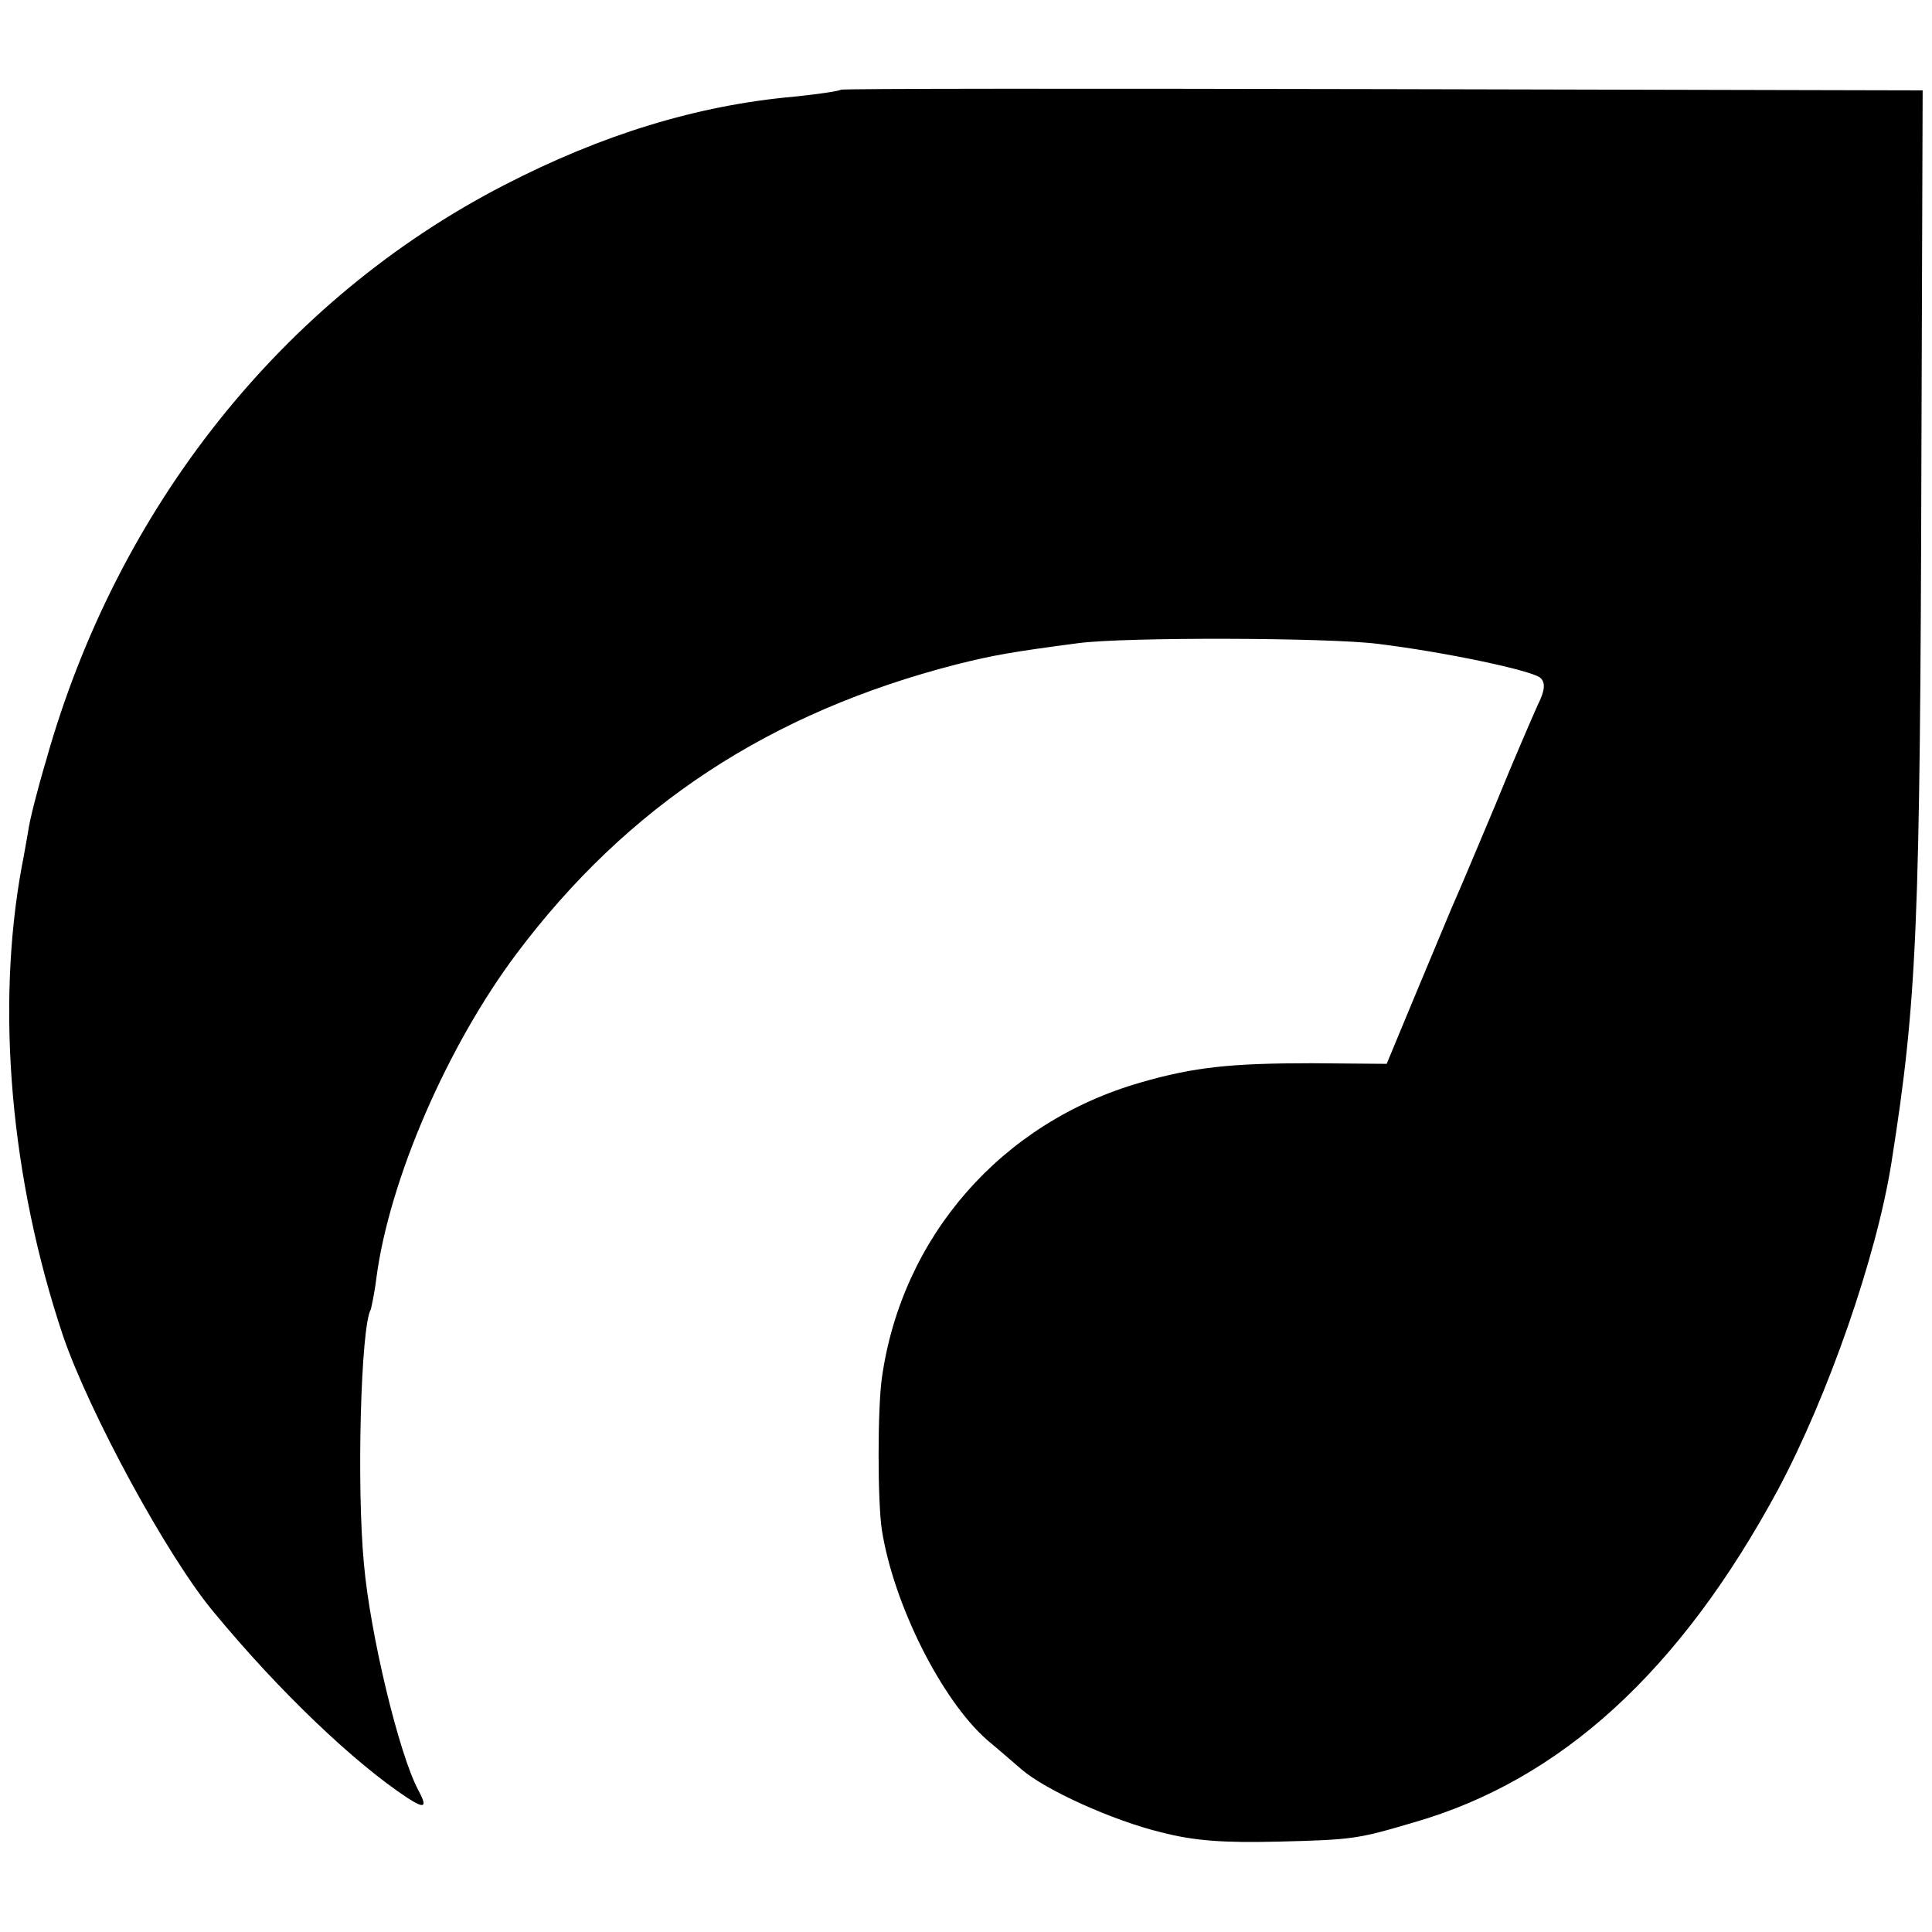 <?xml version="1.0" standalone="no"?>
<!DOCTYPE svg PUBLIC "-//W3C//DTD SVG 20010904//EN"
 "http://www.w3.org/TR/2001/REC-SVG-20010904/DTD/svg10.dtd">
<svg version="1.0" xmlns="http://www.w3.org/2000/svg"
 width="310pt" height="310pt" viewBox="0 0 310 310"
 preserveAspectRatio="xMidYMid meet">
<g transform="translate(0,310) scale(0.1,-0.1)"
fill="#000000" stroke="none">
<path d="M1349 2956 c-2 -2 -35 -7 -74 -11 -157 -14 -309 -61 -466 -142 -355
-183 -621 -517 -735 -923 -14 -47 -27 -98 -29 -115 -3 -16 -7 -41 -10 -55 -42
-228 -18 -502 66 -753 42 -123 168 -356 243 -445 105 -127 225 -241 310 -297
28 -18 32 -15 17 13 -31 58 -77 250 -87 362 -12 125 -5 383 11 409 1 4 6 26 9
51 21 158 114 372 225 520 178 237 406 387 706 464 60 15 89 20 195 34 75 10
400 9 480 -1 107 -13 250 -43 262 -55 8 -8 7 -20 -5 -44 -8 -18 -39 -89 -67
-158 -29 -69 -60 -143 -70 -165 -9 -22 -37 -88 -61 -146 l-44 -106 -120 1
c-129 0 -189 -6 -275 -31 -223 -64 -383 -247 -415 -474 -7 -50 -7 -198 0 -244
19 -120 96 -273 169 -337 17 -14 42 -36 55 -47 38 -33 146 -82 224 -101 54
-14 101 -17 187 -15 120 3 128 4 219 31 236 68 427 243 584 534 80 150 158
373 182 525 41 260 46 375 48 1135 l2 585 -866 2 c-477 1 -868 1 -870 -1z"/>
</g>
</svg>
